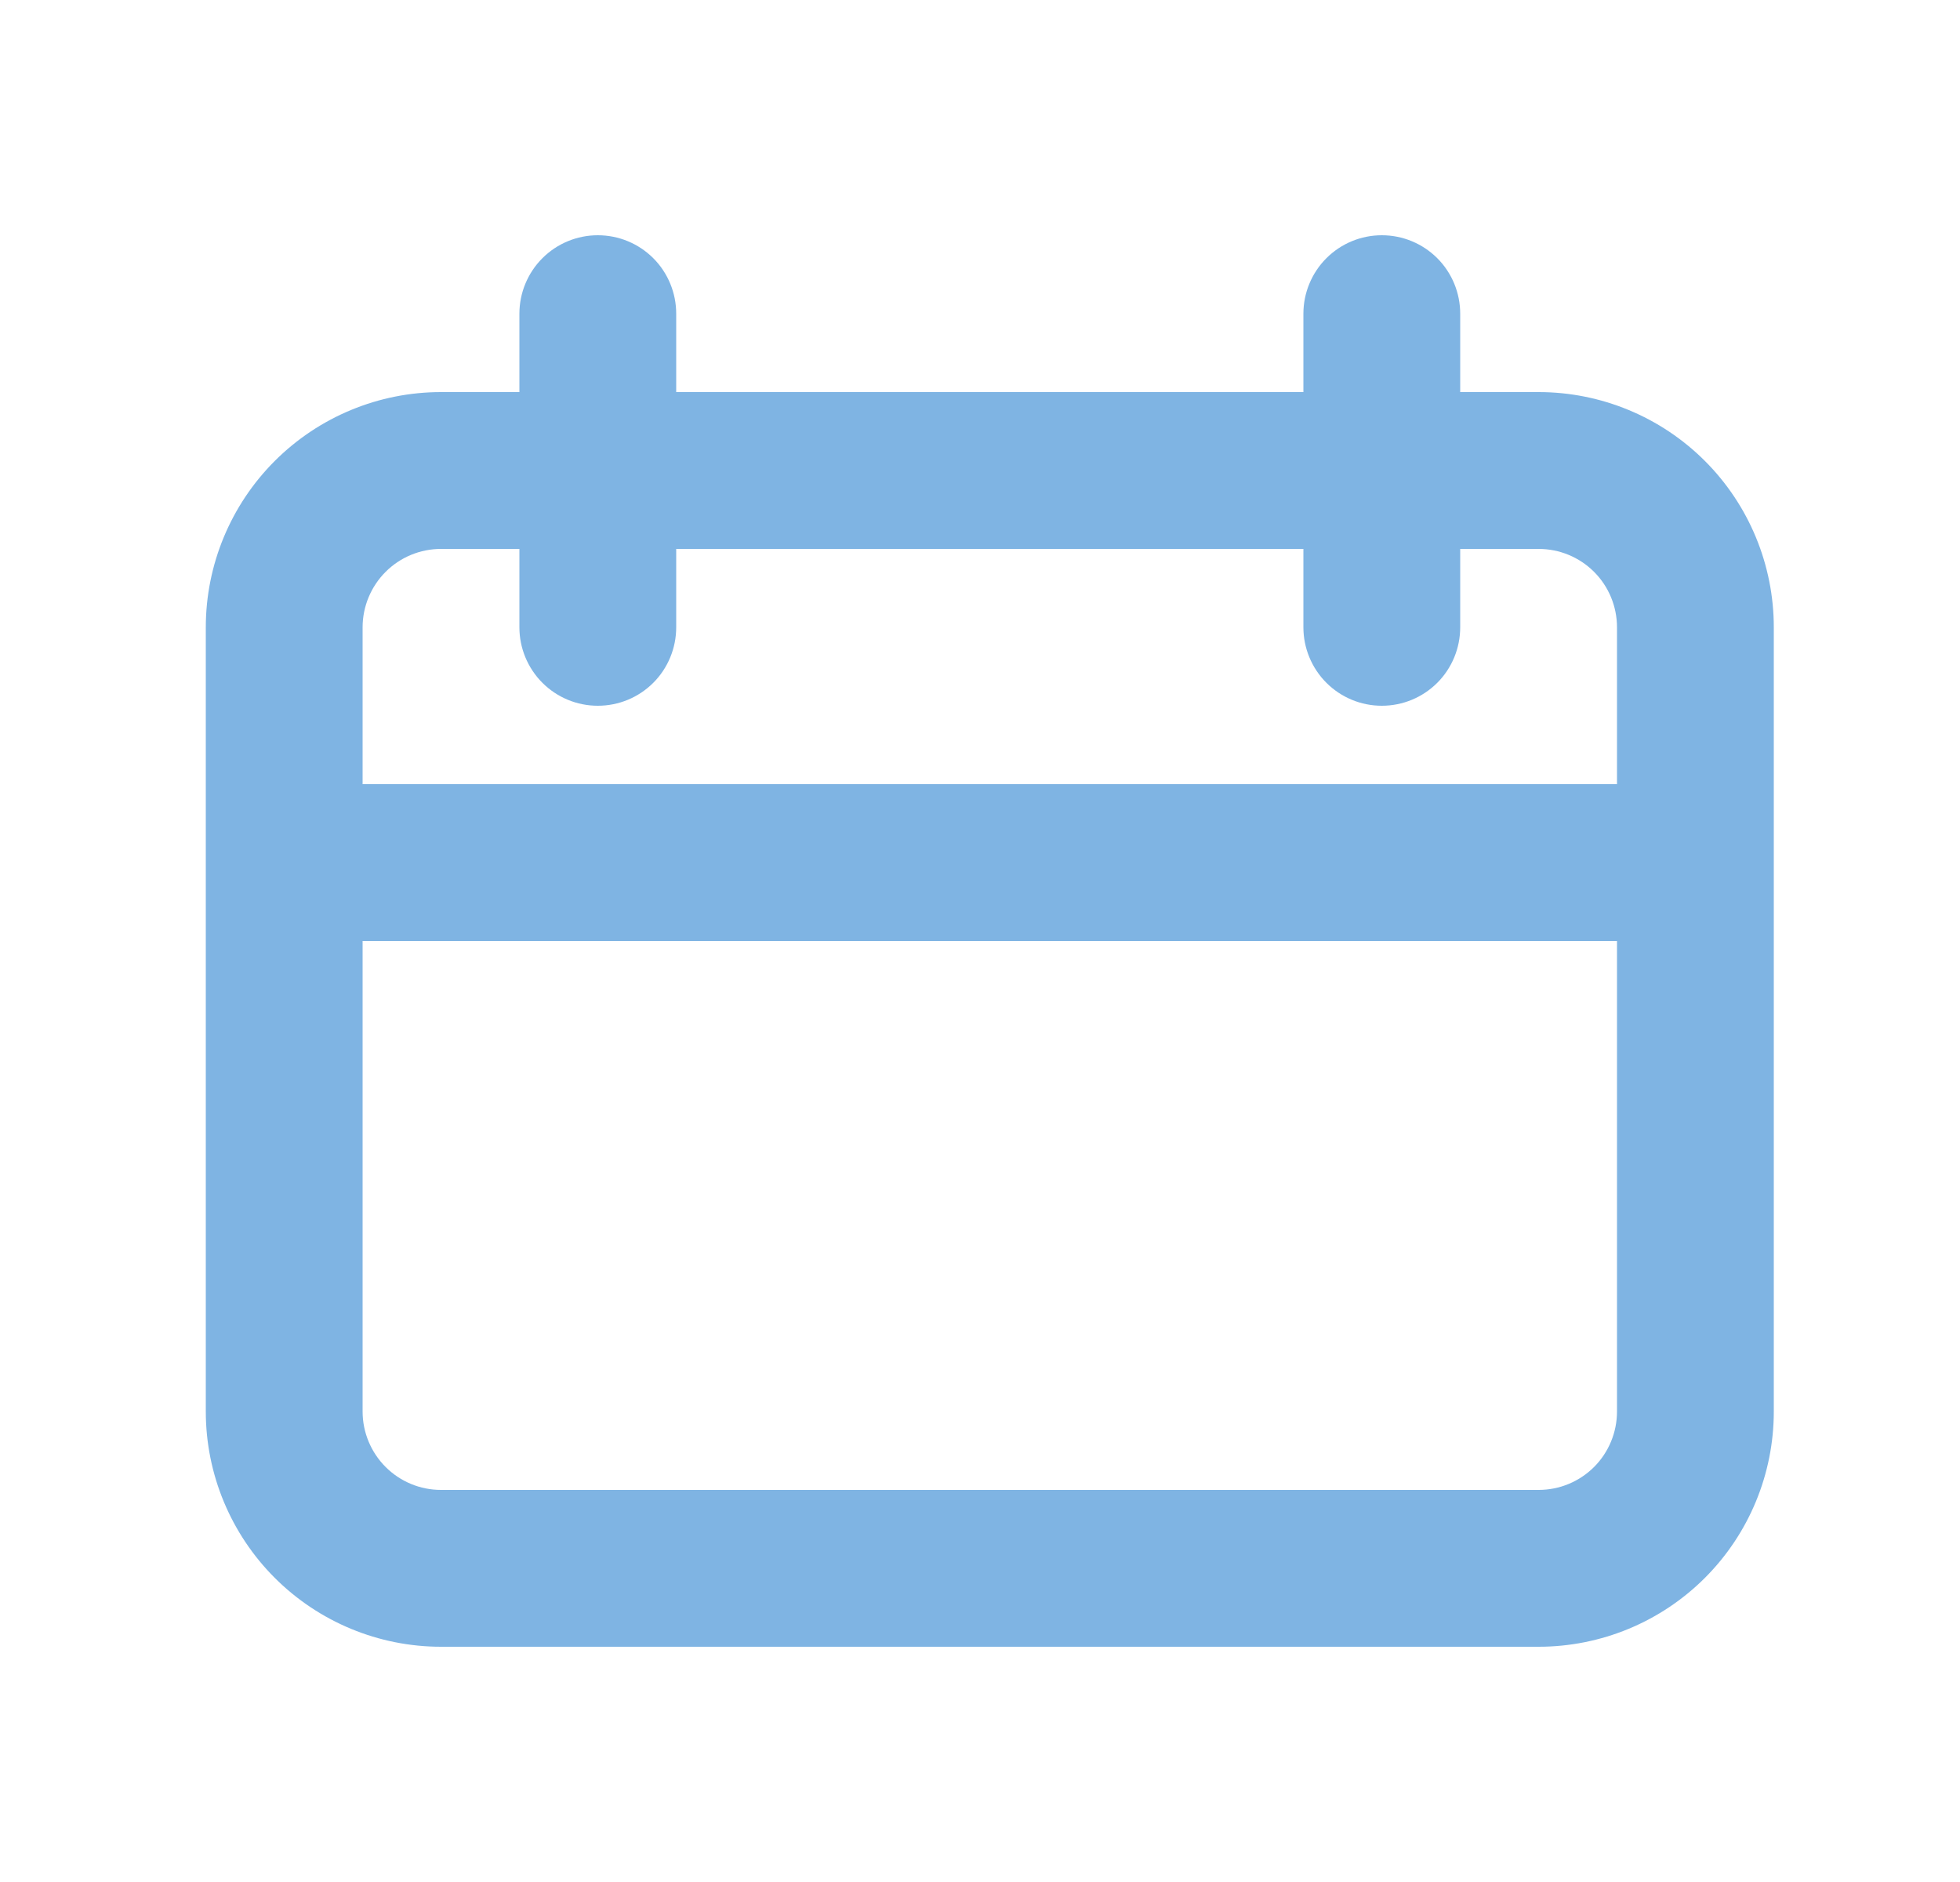 <svg width="25" height="24" viewBox="0 0 25 24" fill="none" xmlns="http://www.w3.org/2000/svg">
<path d="M20.625 10V8C20.625 7.735 20.52 7.48 20.333 7.293C20.145 7.105 19.891 7 19.625 7H18.625V8C18.625 8.265 18.52 8.52 18.333 8.707C18.145 8.895 17.891 9 17.625 9C17.36 9 17.106 8.895 16.918 8.707C16.731 8.52 16.625 8.265 16.625 8V7H8.625V8C8.625 8.265 8.52 8.52 8.333 8.707C8.145 8.895 7.891 9 7.625 9C7.36 9 7.106 8.895 6.918 8.707C6.731 8.52 6.625 8.265 6.625 8V7H5.625C5.36 7 5.106 7.105 4.918 7.293C4.731 7.48 4.625 7.735 4.625 8V10H20.625ZM20.625 12H4.625V18C4.625 18.265 4.731 18.52 4.918 18.707C5.106 18.895 5.36 19 5.625 19H19.625C19.891 19 20.145 18.895 20.333 18.707C20.52 18.52 20.625 18.265 20.625 18V12ZM18.625 5H19.625C20.421 5 21.184 5.316 21.747 5.879C22.309 6.441 22.625 7.204 22.625 8V18C22.625 18.796 22.309 19.559 21.747 20.121C21.184 20.684 20.421 21 19.625 21H5.625C4.83 21 4.067 20.684 3.504 20.121C2.942 19.559 2.625 18.796 2.625 18V8C2.625 7.204 2.942 6.441 3.504 5.879C4.067 5.316 4.83 5 5.625 5H6.625V4C6.625 3.735 6.731 3.48 6.918 3.293C7.106 3.105 7.36 3 7.625 3C7.891 3 8.145 3.105 8.333 3.293C8.52 3.48 8.625 3.735 8.625 4V5H16.625V4C16.625 3.735 16.731 3.48 16.918 3.293C17.106 3.105 17.36 3 17.625 3C17.891 3 18.145 3.105 18.333 3.293C18.52 3.48 18.625 3.735 18.625 4V5Z" fill="#7FB4E3"/>
</svg>
